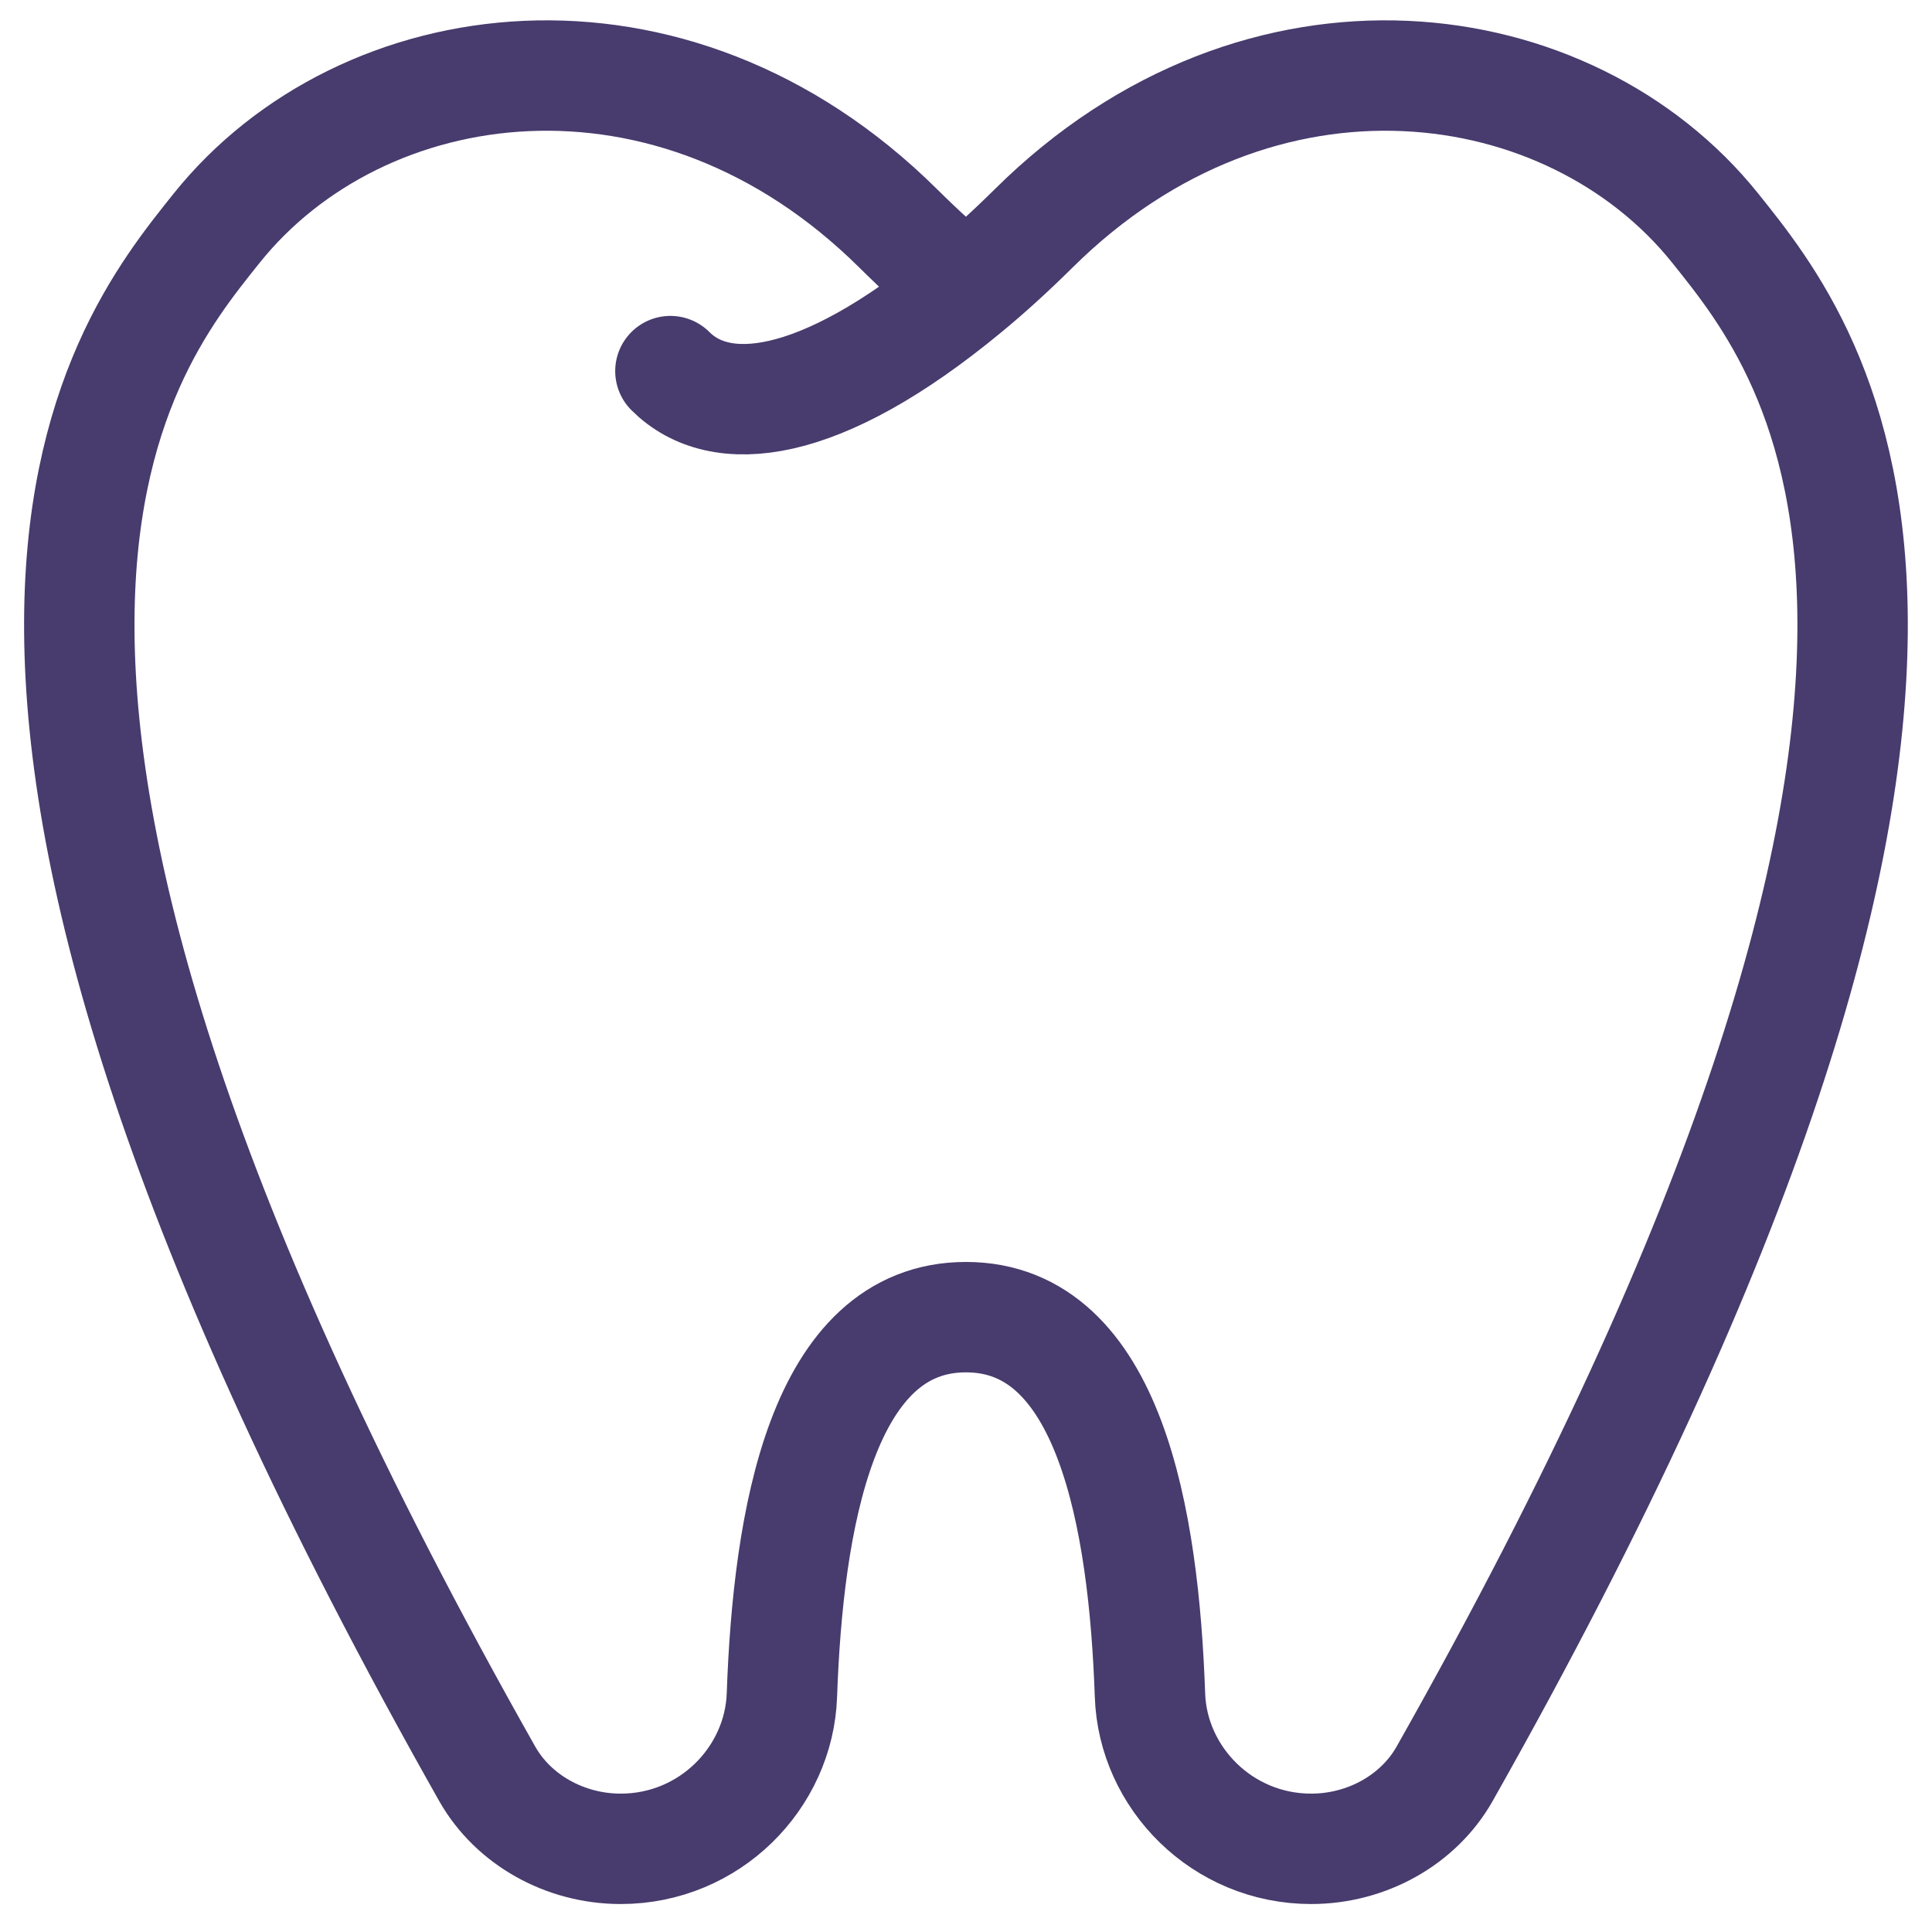 <?xml version="1.0" encoding="UTF-8"?> <svg xmlns="http://www.w3.org/2000/svg" viewBox="0 0 35.00 34.88" data-guides="{&quot;vertical&quot;:[],&quot;horizontal&quot;:[]}"><defs></defs><path fill="none" stroke="#483b6d" fill-opacity="1" stroke-width="2" stroke-opacity="1" stroke-linecap="round" stroke-linejoin="round" id="tSvg1537f2bf66f" title="Path 1" d="M12.145 6.723C13.037 7.615 14.827 7.458 17.499 5.252M17.499 5.252C17.104 4.928 16.694 4.556 16.269 4.135C12.153 0.058 6.549 0.856 3.924 4.135C2.111 6.401 -2.53 12.041 8.828 32.138C9.3 32.969 10.236 33.494 11.245 33.494C12.855 33.494 14.113 32.209 14.165 30.71C14.277 27.529 14.893 23.862 17.499 23.862C20.105 23.862 20.722 27.529 20.833 30.71C20.884 32.209 22.143 33.494 23.753 33.494C24.761 33.494 25.698 32.969 26.169 32.138C37.529 12.039 32.887 6.401 31.074 4.135C28.448 0.856 22.844 0.058 18.728 4.135C18.304 4.555 17.894 4.927 17.499 5.252Z"></path></svg> 